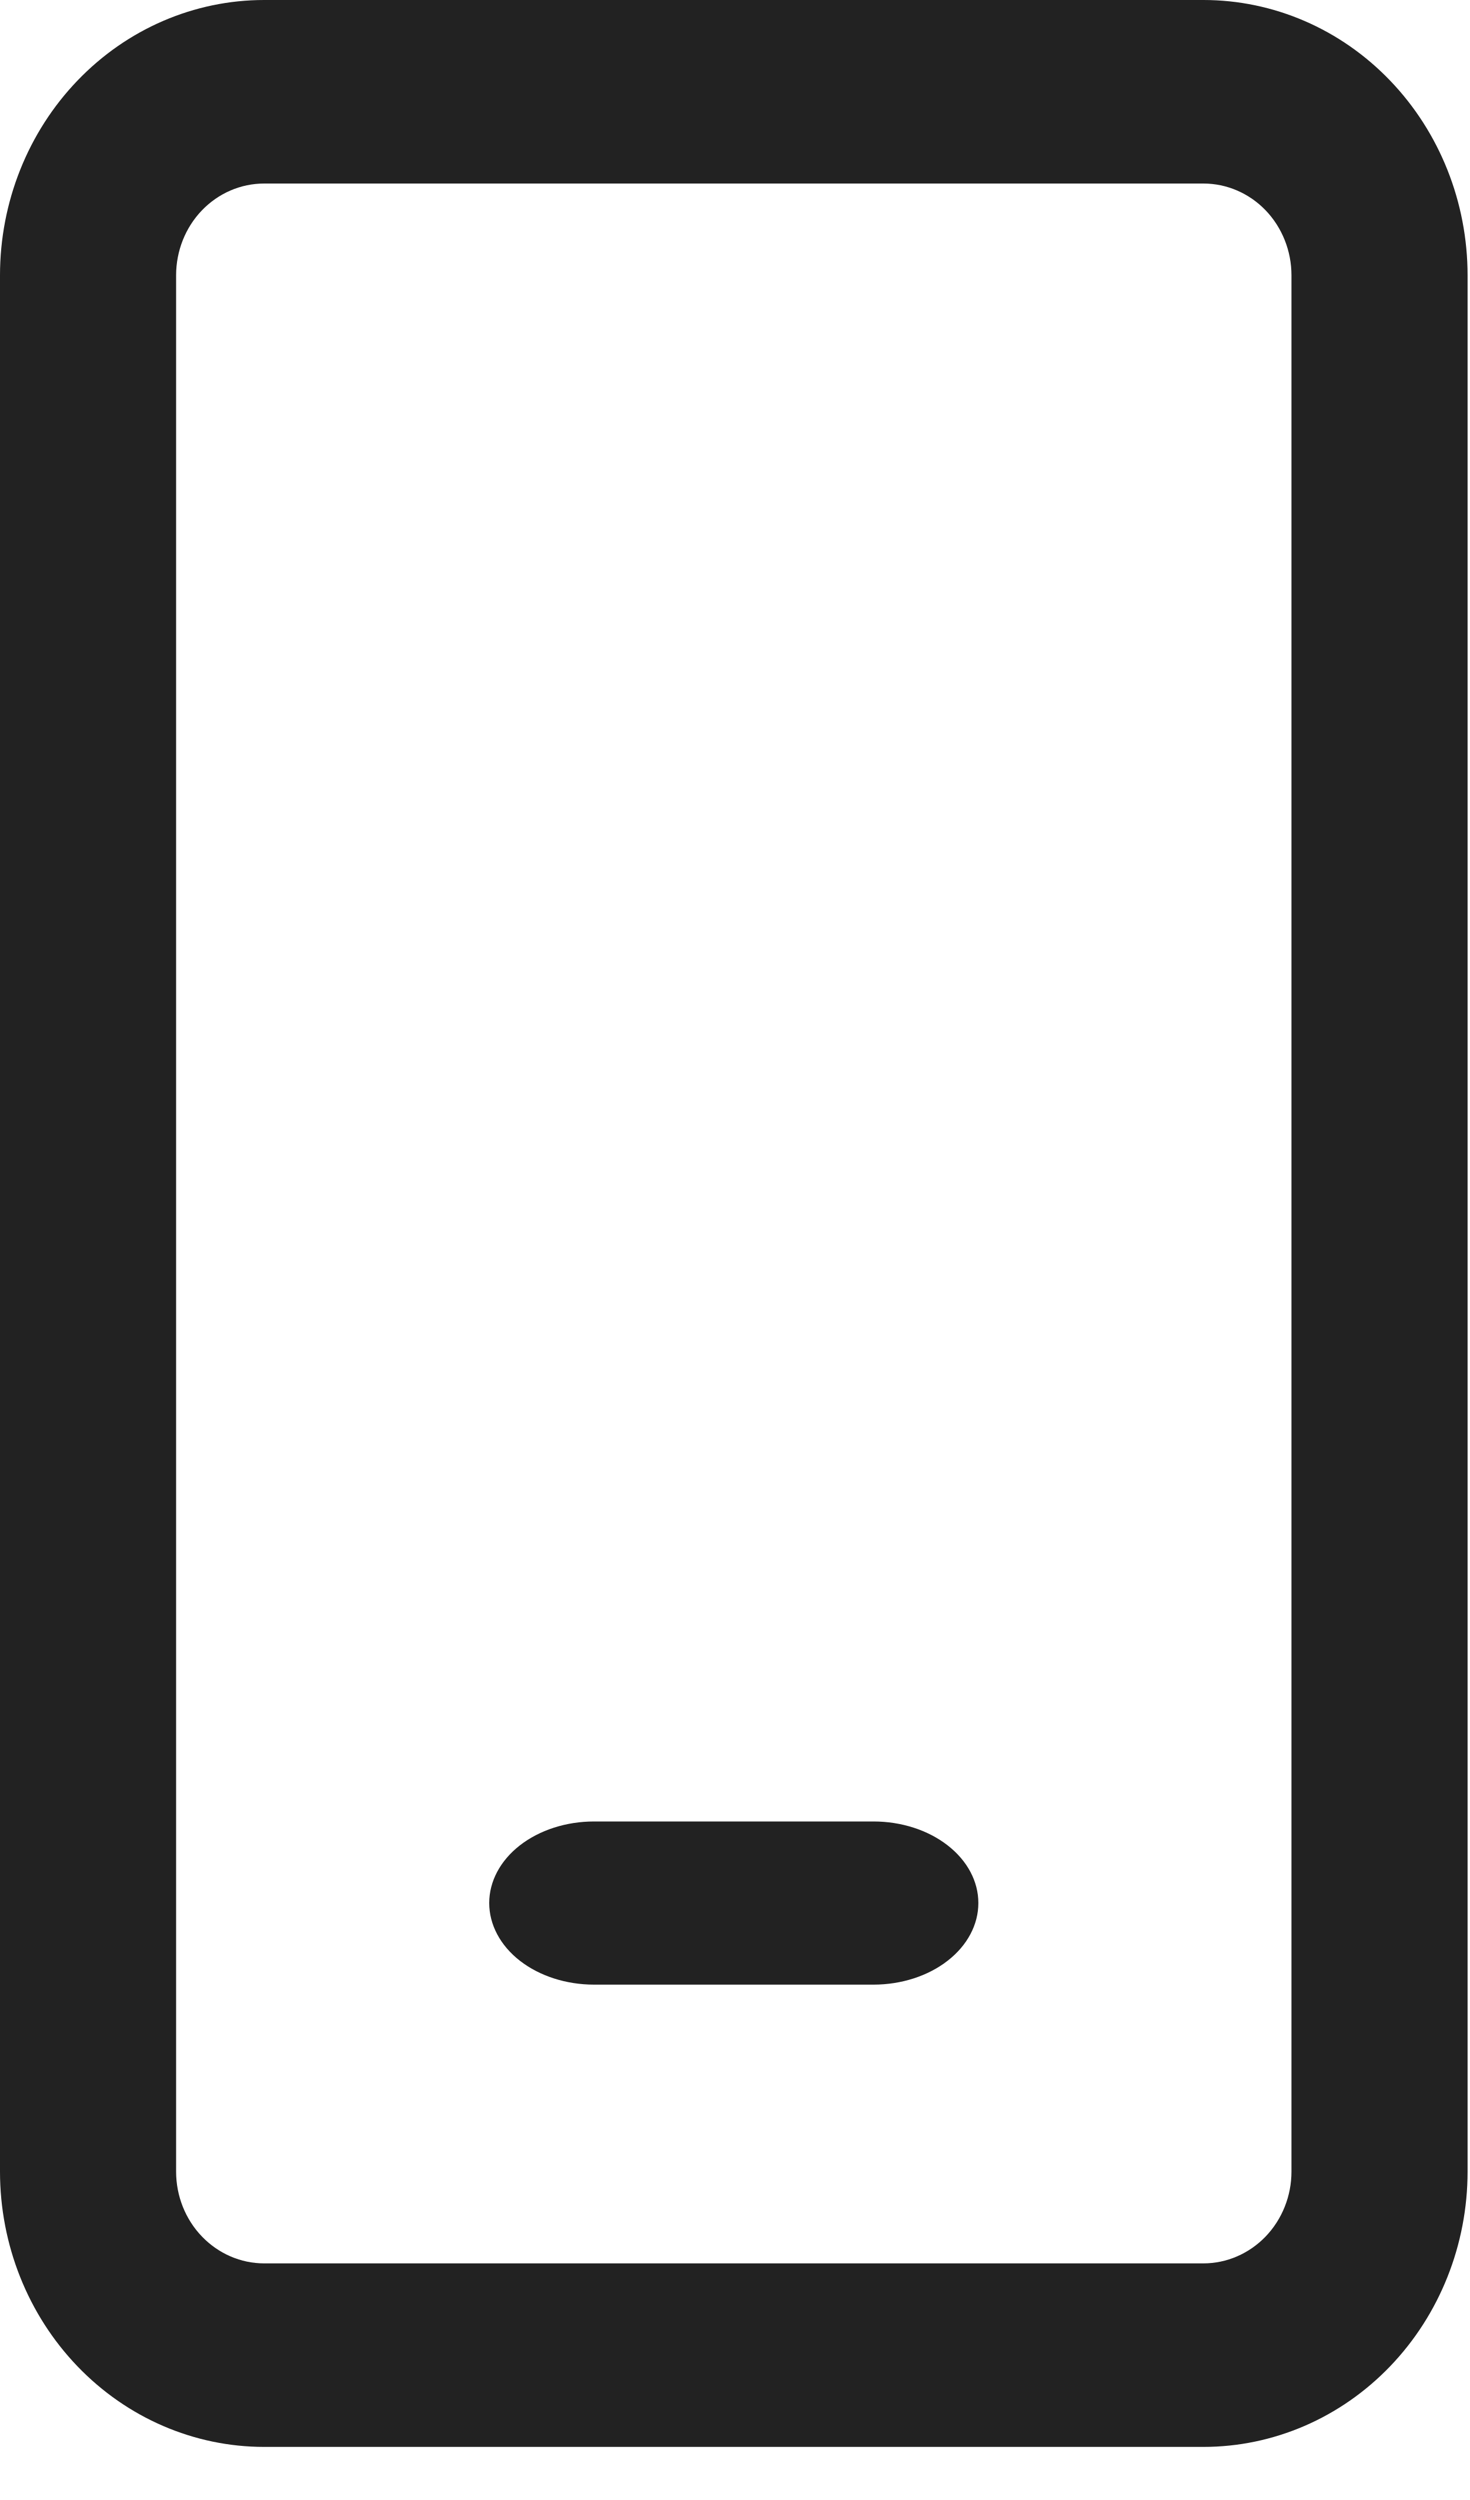 <svg width="20" height="34" viewBox="0 0 20 34" fill="none" xmlns="http://www.w3.org/2000/svg">
<path d="M8.082 24.772C7.703 24.772 7.341 24.889 7.073 25.097C6.806 25.305 6.656 25.587 6.656 25.881C6.656 26.175 6.806 26.458 7.073 26.666C7.341 26.874 7.703 26.991 8.082 26.991H11.885C12.263 26.991 12.626 26.874 12.893 26.666C13.161 26.458 13.311 26.175 13.311 25.881C13.311 25.587 13.161 25.305 12.893 25.097C12.626 24.889 12.263 24.772 11.885 24.772H8.082Z" fill="#222222"/>
<path fill-rule="evenodd" clip-rule="evenodd" d="M3.594 0C2.641 0 1.727 0.394 1.053 1.097C0.379 1.799 0 2.751 0 3.744V29.534C0 30.527 0.379 31.479 1.053 32.181C1.727 32.883 2.641 33.278 3.594 33.278H16.373C17.326 33.278 18.24 32.883 18.914 32.181C19.588 31.479 19.967 30.527 19.967 29.534V3.744C19.967 2.751 19.588 1.799 18.914 1.097C18.24 0.394 17.326 0 16.373 0H3.594ZM2.396 3.744C2.396 3.413 2.522 3.095 2.747 2.861C2.972 2.627 3.276 2.496 3.594 2.496H16.373C16.69 2.496 16.995 2.627 17.22 2.861C17.444 3.095 17.571 3.413 17.571 3.744V29.534C17.571 29.865 17.444 30.182 17.22 30.416C16.995 30.65 16.69 30.782 16.373 30.782H3.594C3.276 30.782 2.972 30.65 2.747 30.416C2.522 30.182 2.396 29.865 2.396 29.534V3.744Z" fill="#222222"/>
</svg>
